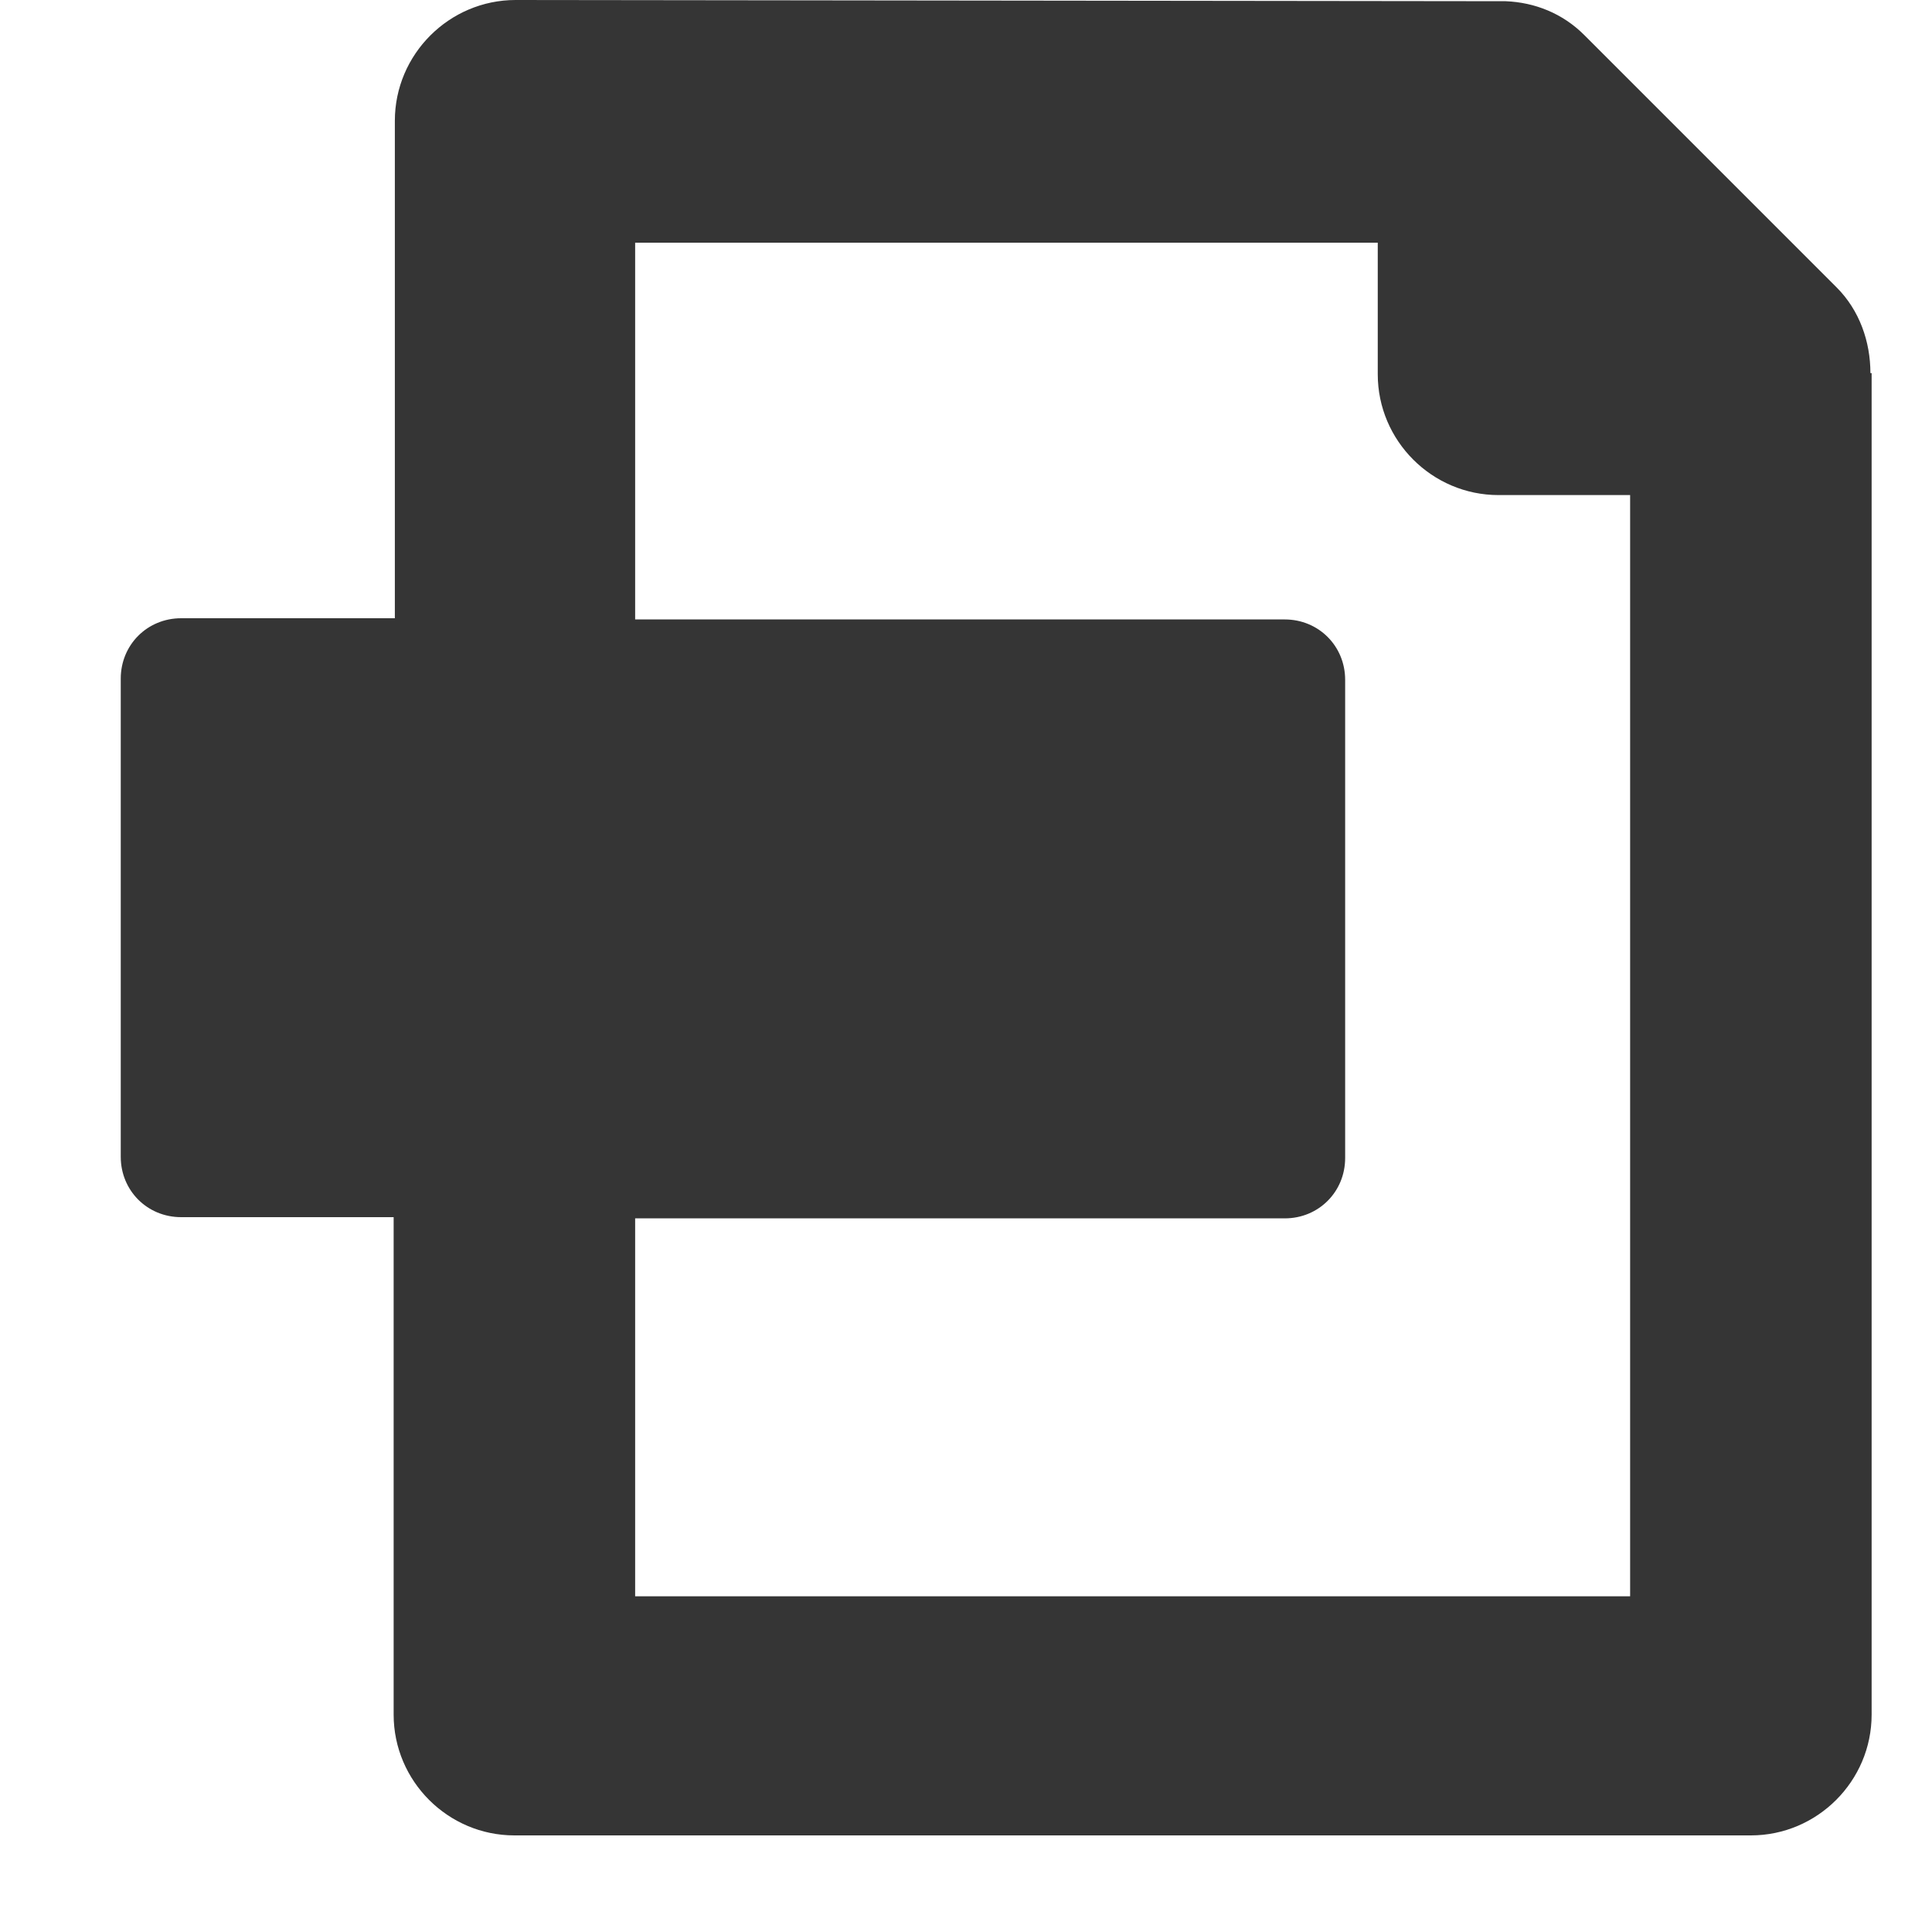 <svg fill="none" viewBox="0 0 16 16" xmlns="http://www.w3.org/2000/svg"><path d="m15.49 3.09c0-.26-.09-.52-.28-.71l-2.09-2.09c-.18-.18-.41-.27-.65-.28l-8.2-.01c-.55 0-1 .45-1 1v4.12h-1.77c-.28 0-.5.22-.5.5v3.96c0 .28.22.5.5.5h1.76v4.12c0 .55.45 1 1 1h10.24c.55 0 1-.45 1-1v-11.11zm-10.23 10.12v-3.12h5.38c.28 0 .5-.22.5-.5v-3.96c0-.28-.22-.5-.5-.5h-5.38v-3.12h6.15v1.09c0 .55.45 1 1 1h1.09v9.12h-8.24z" fill="#353535"/></svg>